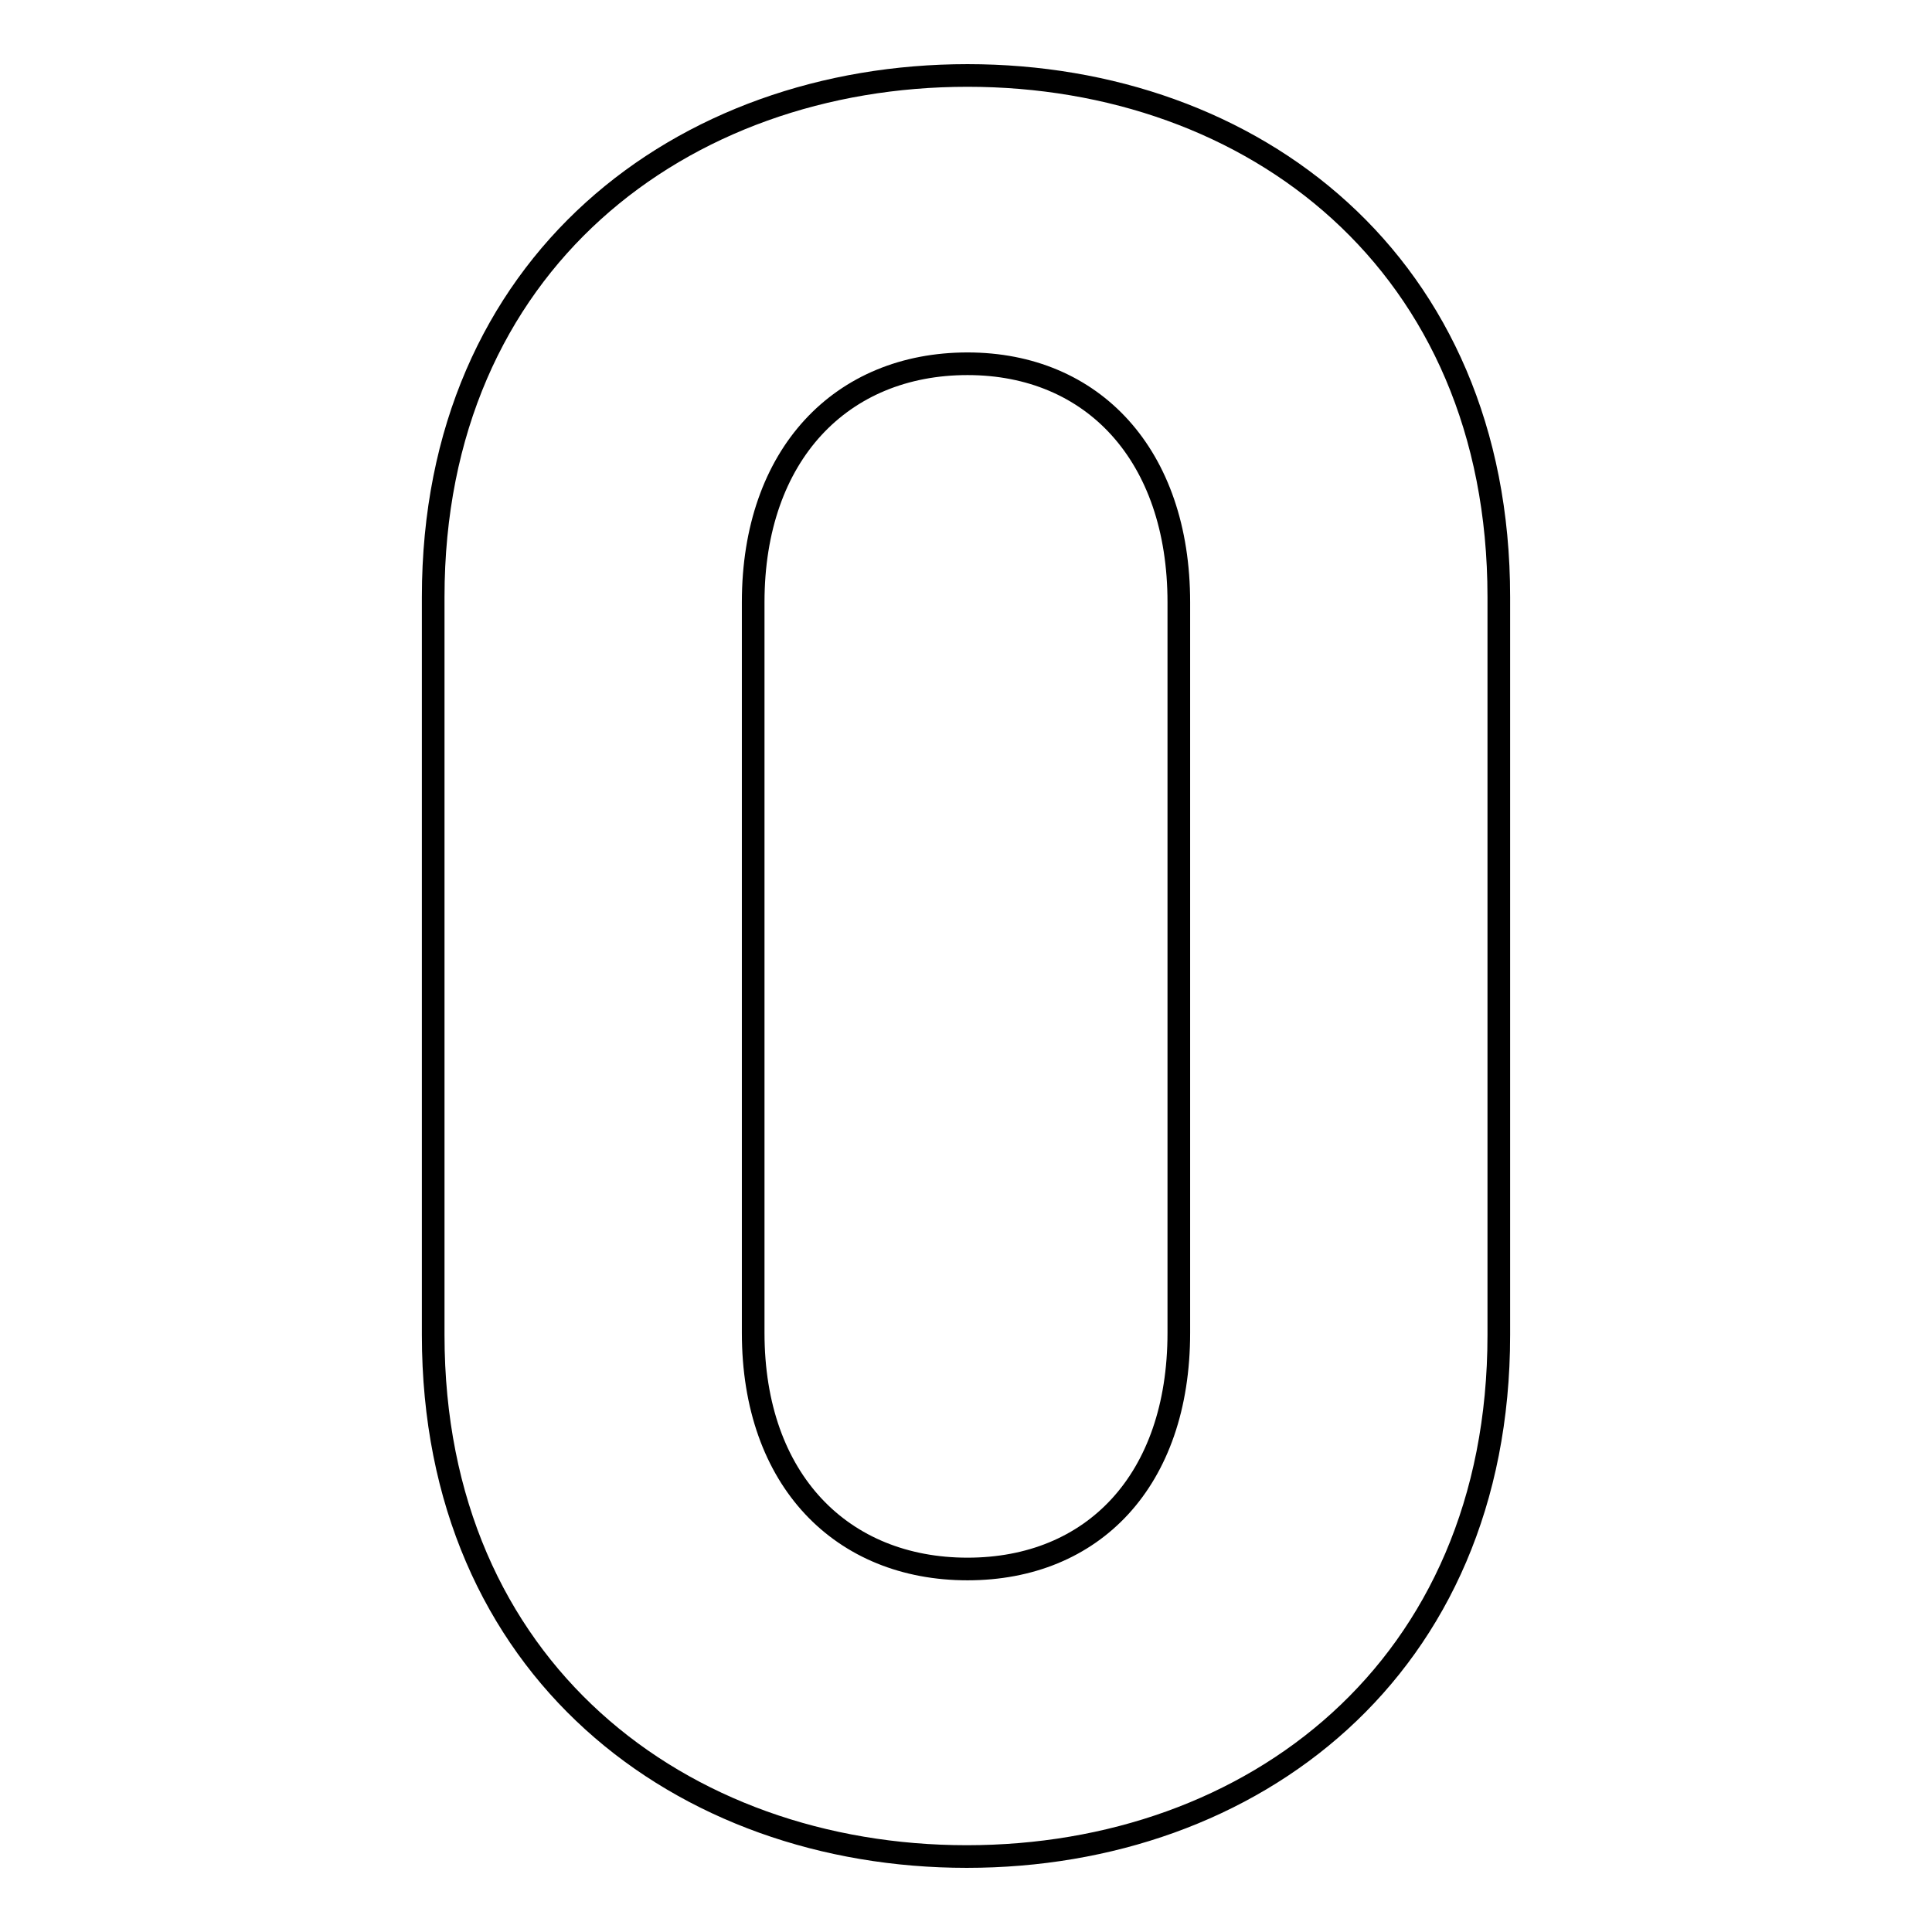 <?xml version="1.0" encoding="utf-8"?>
<!-- Svg Vector Icons : http://www.onlinewebfonts.com/icon -->
<!DOCTYPE svg PUBLIC "-//W3C//DTD SVG 1.1//EN" "http://www.w3.org/Graphics/SVG/1.1/DTD/svg11.dtd">
<svg version="1.1" xmlns="http://www.w3.org/2000/svg" xmlns:xlink="http://www.w3.org/1999/xlink" x="0px" y="0px" viewBox="0 0 256 256" enable-background="new 0 0 256 256" xml:space="preserve">
<g> <path stroke-width="3" fill-opacity="0" stroke="#000000"  d="M198.6,176.9V79.1c0-44.3-32.6-69.1-70.4-69.1S57.4,34.8,57.4,79.1v97.8c0,44.3,32.9,69.1,70.7,69.1 S198.6,221.2,198.6,176.9z M156.2,176.6c0,19.6-11.4,31.3-28,31.3c-16.6,0-28.4-11.7-28.4-31.3V79.8c0-19.6,11.7-31.6,28.4-31.6 c16.6,0,28,12.1,28,31.6V176.6z"/></g>
</svg>